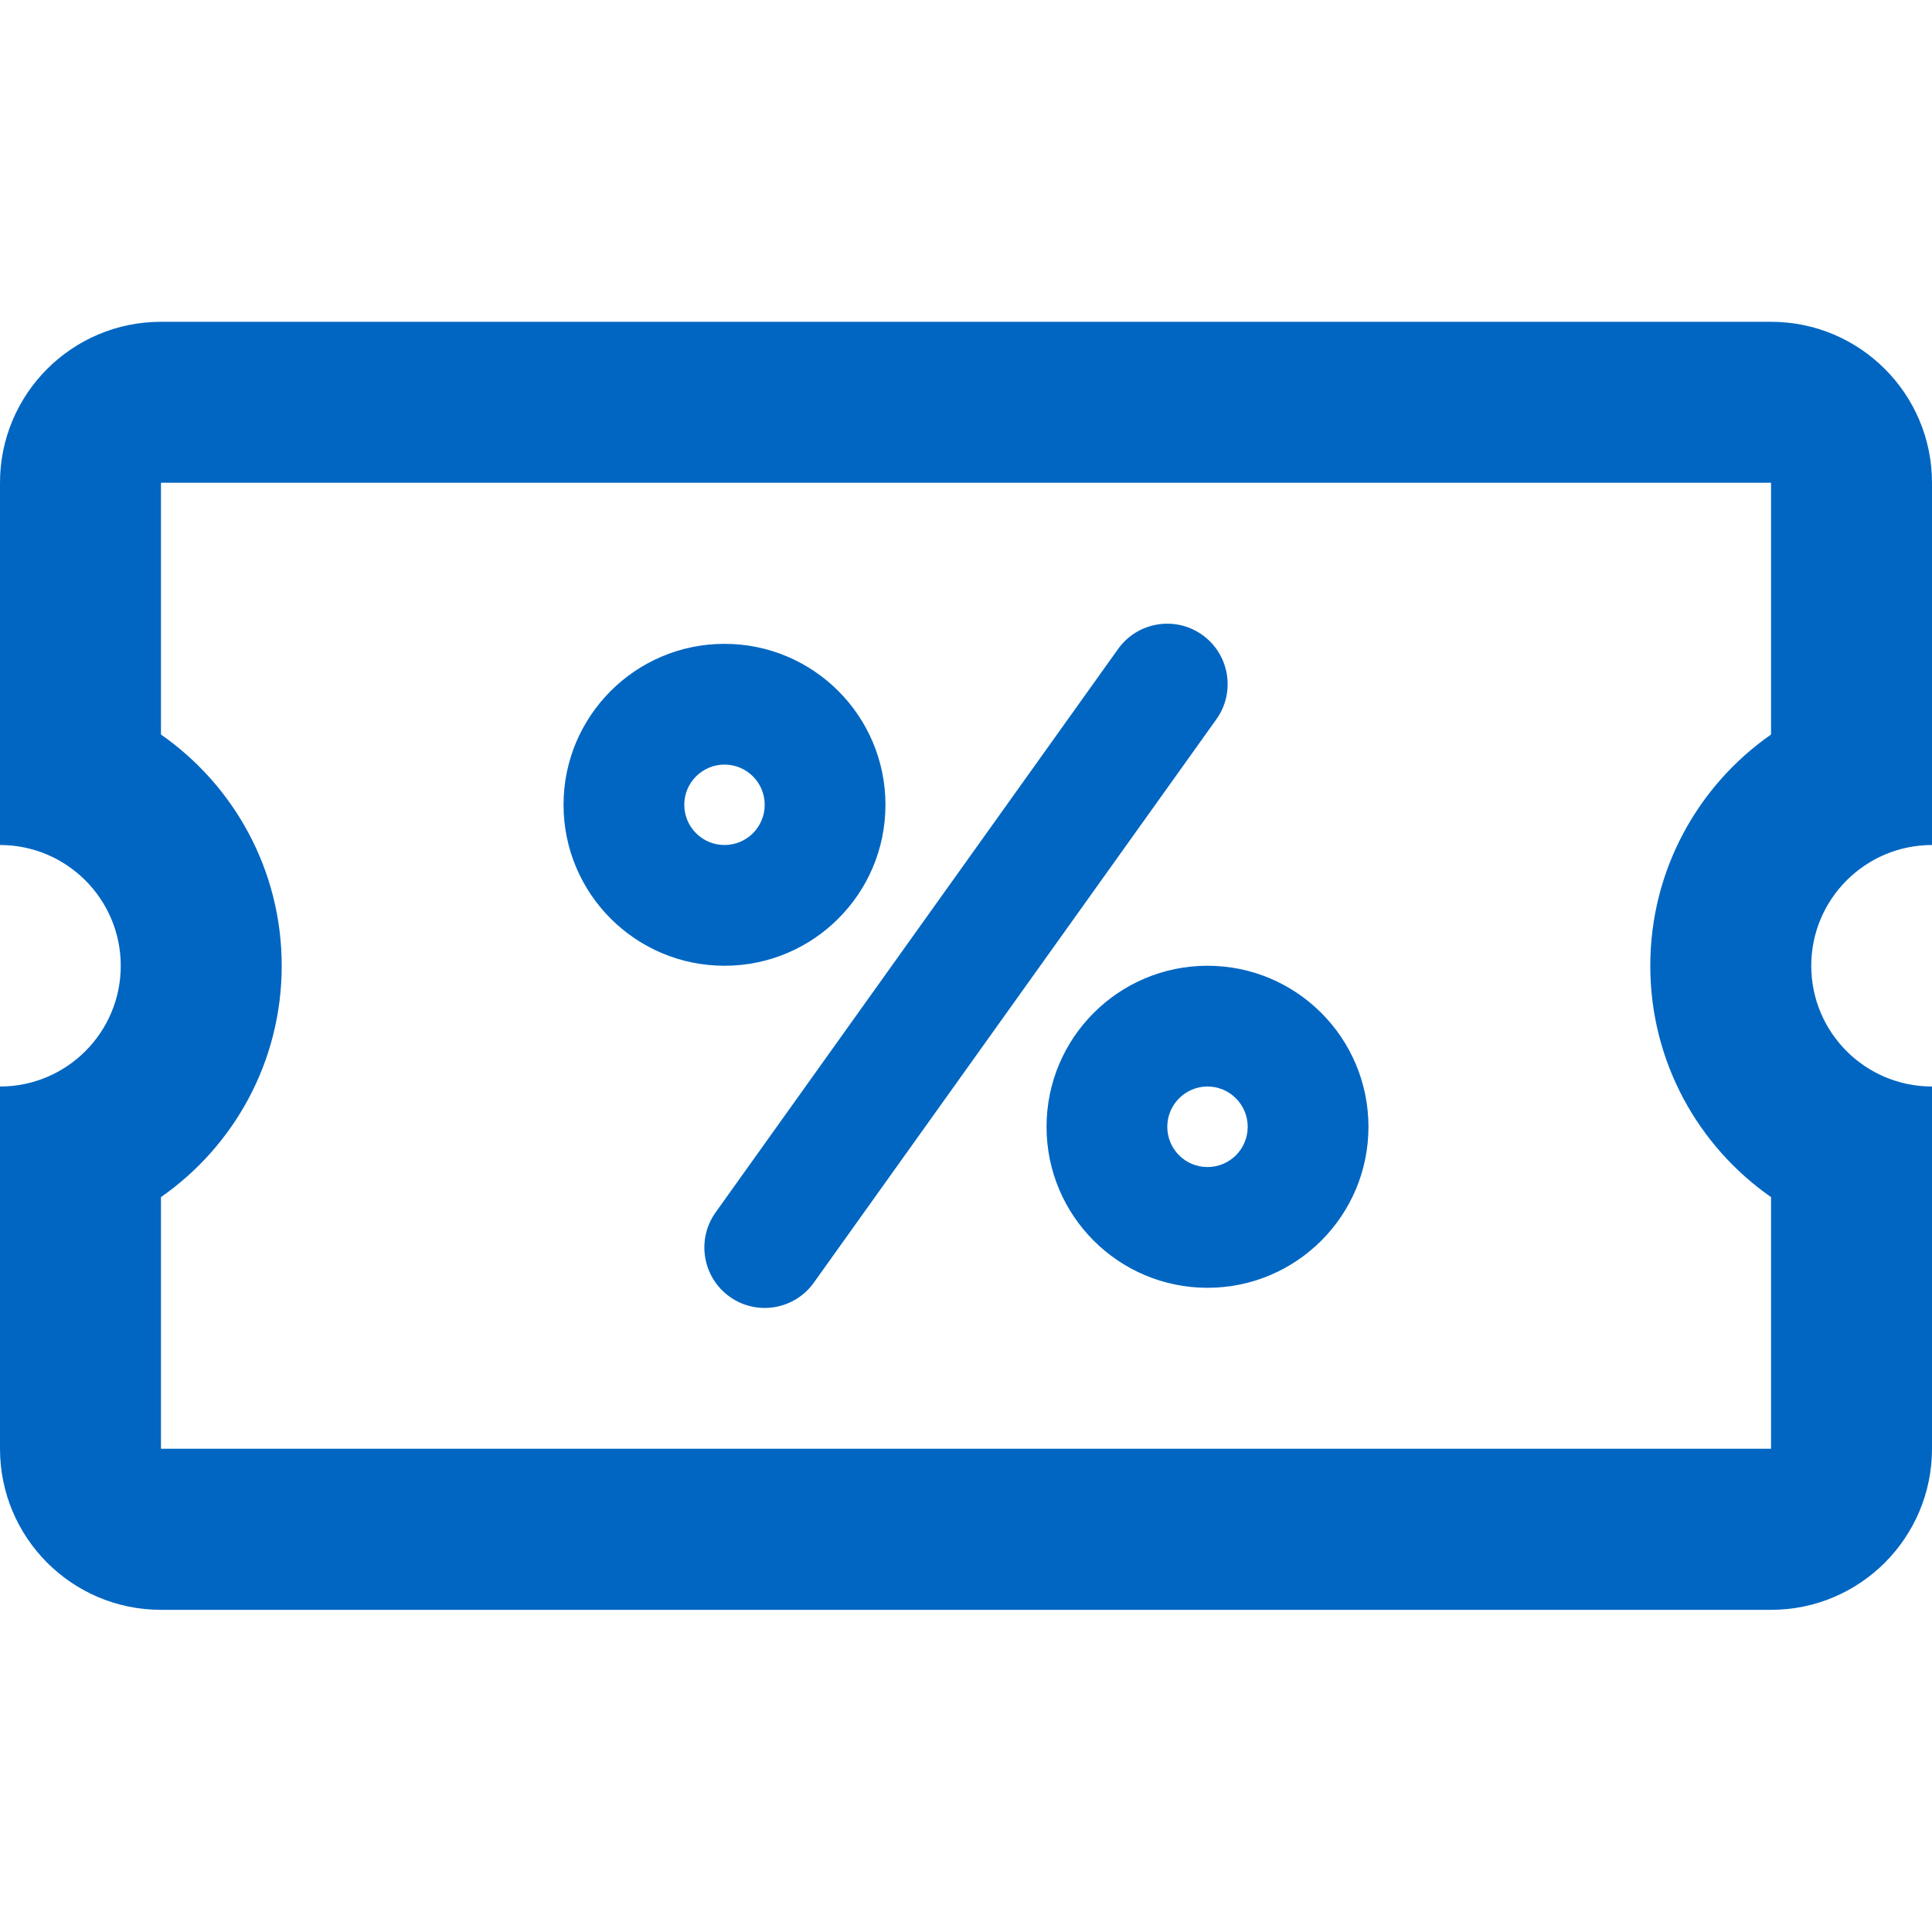 <svg width="16" height="16" viewBox="0 0 16 16" fill="none" xmlns="http://www.w3.org/2000/svg">
<g id="&#195;&#141;cones/Outros/Outros/Coupon">
<g id="Vector">
<path fill-rule="evenodd" clip-rule="evenodd" d="M1.333 2.665C0.597 2.665 0 3.262 0 3.998V6.998C0.552 6.998 1 7.446 1 7.998C1 8.551 0.552 8.998 0 8.998V11.998C0 12.735 0.597 13.332 1.333 13.332H14.667C15.403 13.332 16 12.735 16 11.998V8.998C15.448 8.998 15 8.551 15 7.998C15 7.446 15.448 6.998 16 6.998V3.998C16 3.262 15.403 2.665 14.667 2.665H1.333ZM1.333 3.998H14.667V6.083C14.062 6.505 13.667 7.206 13.667 7.998C13.667 8.791 14.062 9.492 14.667 9.914V11.998H1.333V9.914C1.938 9.492 2.333 8.791 2.333 7.998C2.333 7.206 1.938 6.505 1.333 6.083V3.998Z" fill="#0066C2"/>
<path fill-rule="evenodd" clip-rule="evenodd" d="M9.957 5.258C10.182 5.419 10.234 5.731 10.074 5.956L6.74 10.622C6.58 10.847 6.267 10.899 6.043 10.739C5.818 10.578 5.766 10.266 5.926 10.041L9.26 5.374C9.42 5.15 9.733 5.098 9.957 5.258Z" fill="#0066C2"/>
<path fill-rule="evenodd" clip-rule="evenodd" d="M10 9.665C10.184 9.665 10.333 9.516 10.333 9.332C10.333 9.148 10.184 8.998 10 8.998C9.816 8.998 9.667 9.148 9.667 9.332C9.667 9.516 9.816 9.665 10 9.665ZM10 10.665C10.736 10.665 11.333 10.068 11.333 9.332C11.333 8.595 10.736 7.998 10 7.998C9.264 7.998 8.667 8.595 8.667 9.332C8.667 10.068 9.264 10.665 10 10.665Z" fill="#0066C2"/>
<path fill-rule="evenodd" clip-rule="evenodd" d="M6 6.998C6.184 6.998 6.333 6.849 6.333 6.665C6.333 6.481 6.184 6.332 6 6.332C5.816 6.332 5.667 6.481 5.667 6.665C5.667 6.849 5.816 6.998 6 6.998ZM6 7.998C6.736 7.998 7.333 7.401 7.333 6.665C7.333 5.929 6.736 5.332 6 5.332C5.264 5.332 4.667 5.929 4.667 6.665C4.667 7.401 5.264 7.998 6 7.998Z" fill="#0066C2"/>
</g>
</g>
</svg>
